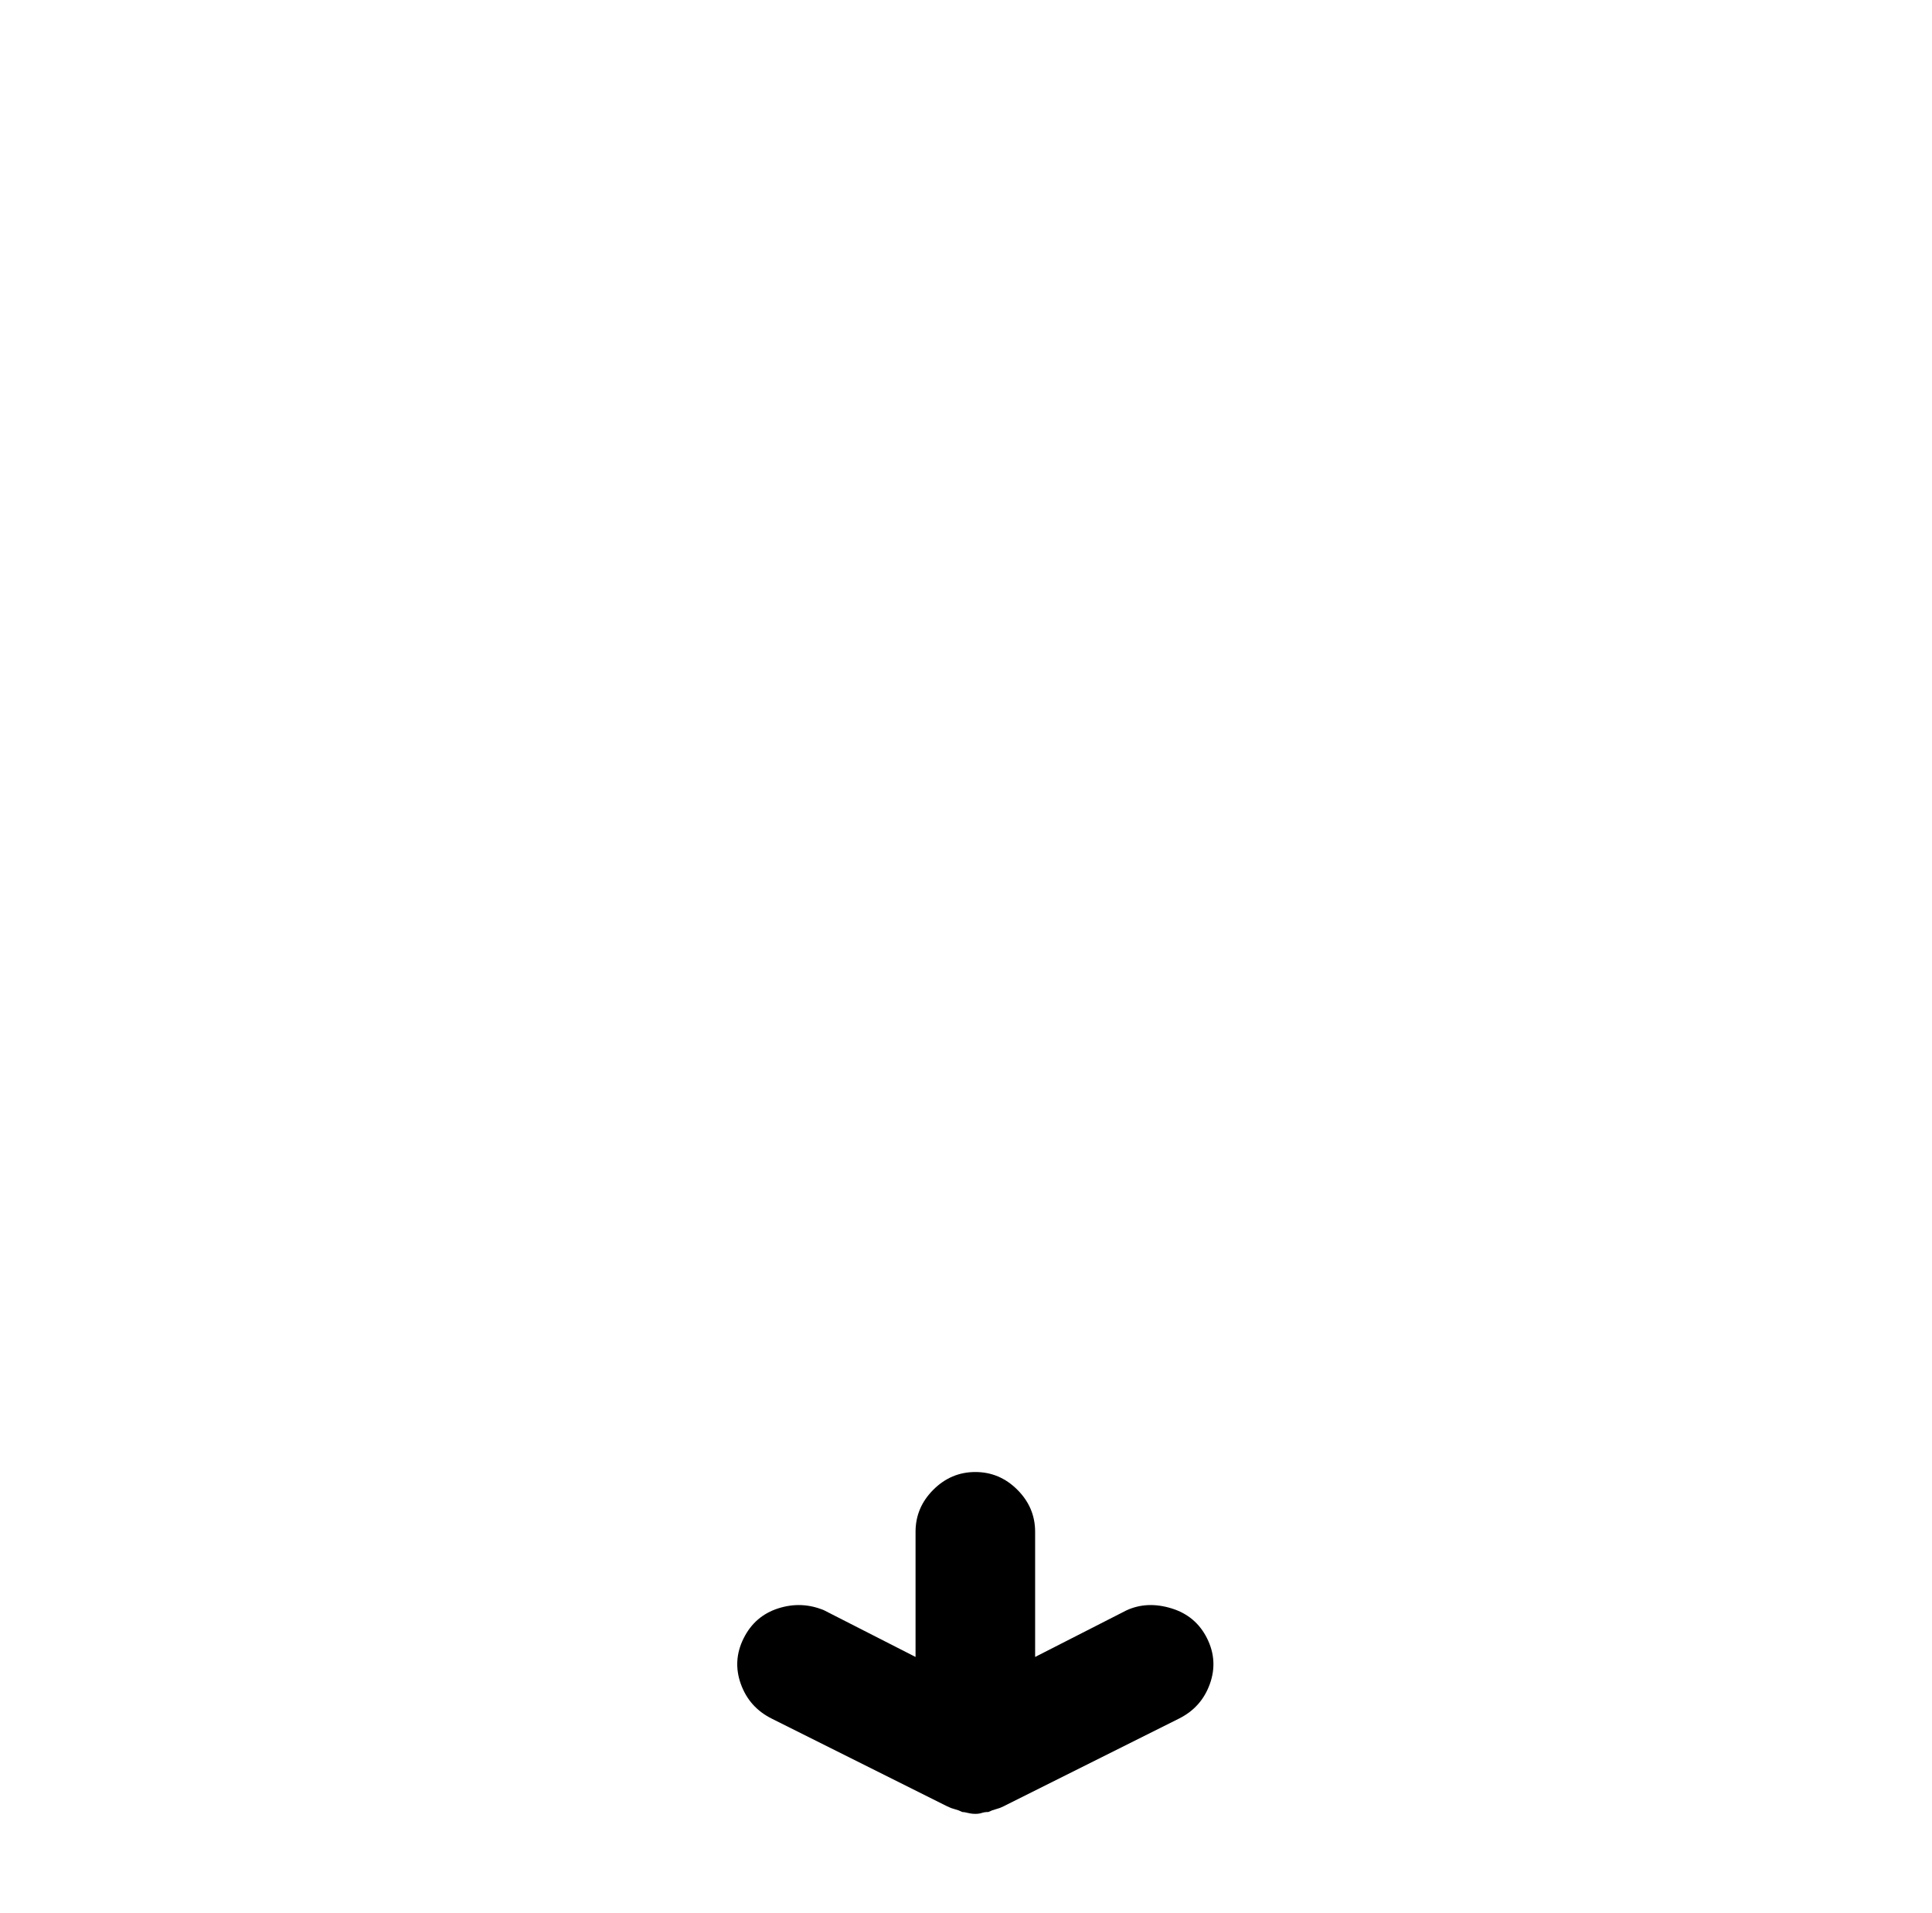 <?xml version="1.0" standalone="no"?>
<!DOCTYPE svg PUBLIC "-//W3C//DTD SVG 1.1//EN" "http://www.w3.org/Graphics/SVG/1.1/DTD/svg11.dtd" >
<svg xmlns="http://www.w3.org/2000/svg" xmlns:xlink="http://www.w3.org/1999/xlink" version="1.1" viewBox="-10 0 1034 1024">
   <path fill="currentColor"
d="M512 971q-2 0 -4 -0.5t-3 -0.5q-2 -1 -4 -1.5t-4 -1.5l-94 -47q-12 -6 -16.5 -18.5t1.5 -24.5t18.5 -16t24.5 1l49 25v-67q0 -13 9.5 -22.5t22.5 -9.5t22.5 9.5t9.5 22.5v67l49 -25q11 -5 24 -1t19 16t1.5 24.5t-16.5 18.5l-94 47q-2 1 -4 1.5t-4 1.5q-2 0 -3.5 0.5
t-3.5 0.5v0z" />
</svg>
